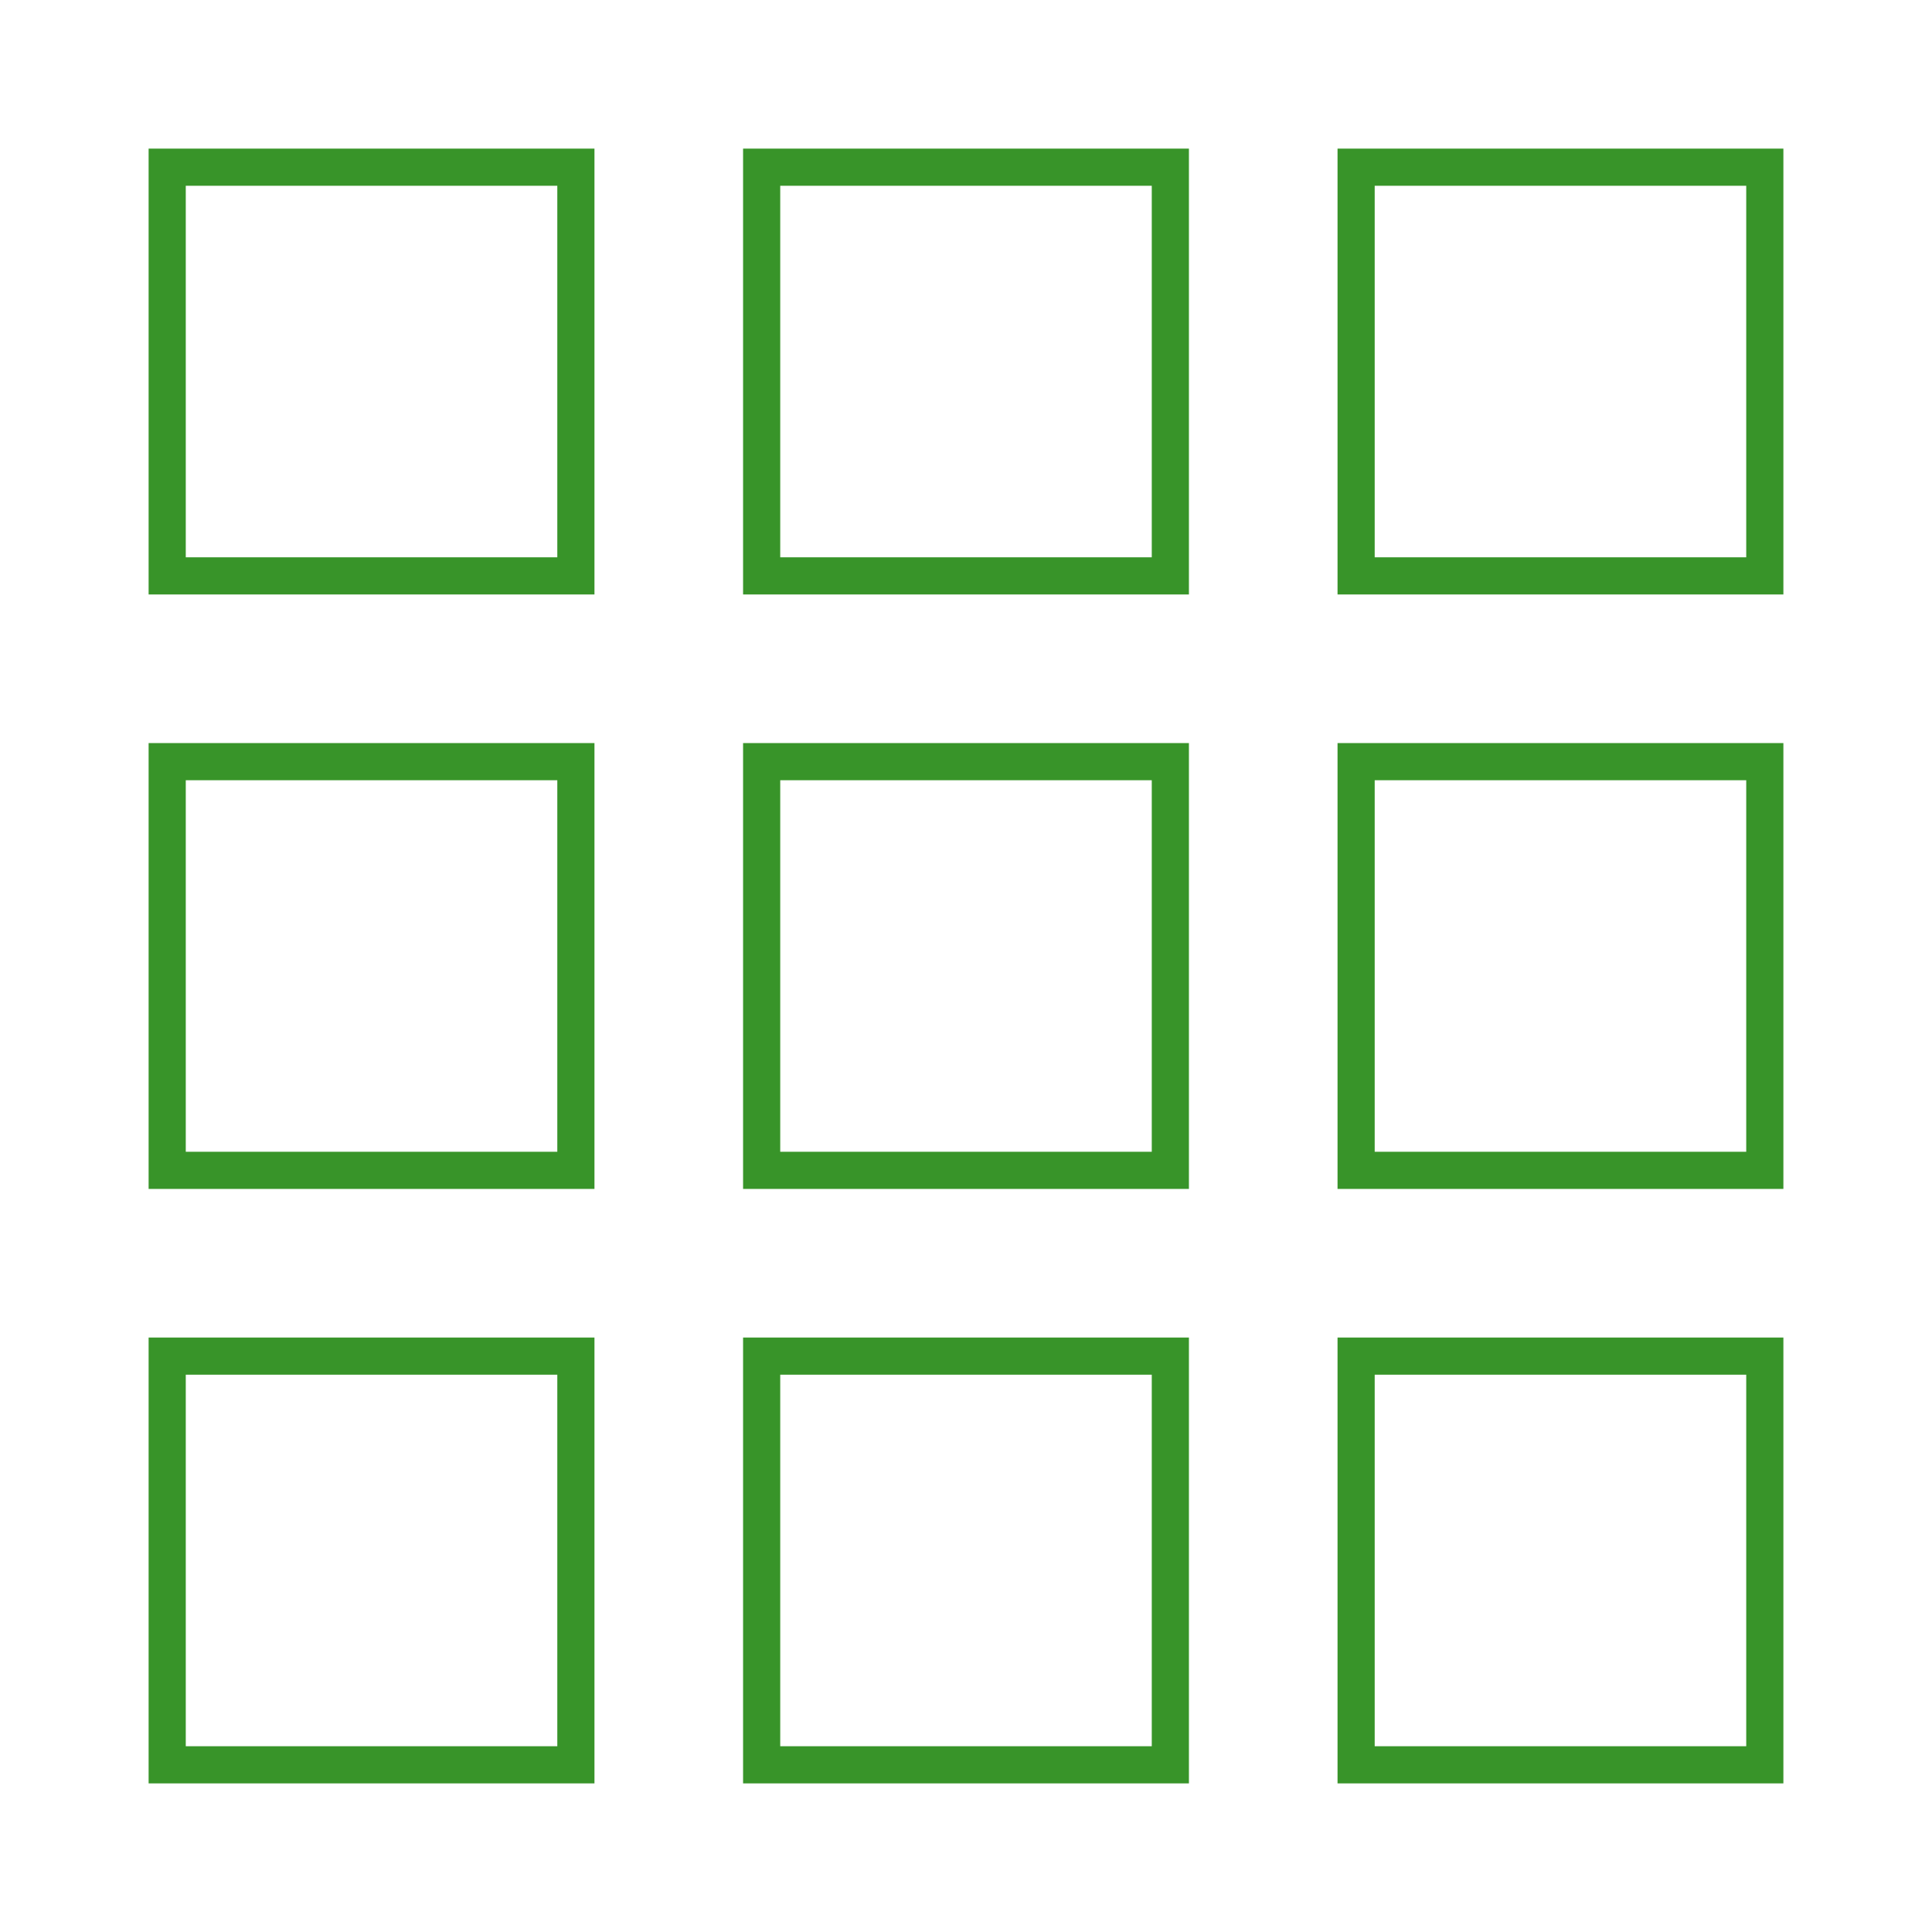 <svg xmlns="http://www.w3.org/2000/svg" width="52" height="52" viewBox="0 0 52 52">
  <g id="グループ_222" data-name="グループ 222" transform="translate(-925 -1163)">
    <rect id="長方形_198" data-name="長方形 198" width="52" height="52" transform="translate(925 1163)" fill="#fff"/>
    <g id="グループ_198" data-name="グループ 198" transform="translate(104 -152.684)">
      <g id="長方形_183" data-name="長方形 183" transform="translate(841 1335.684)" fill="none" stroke="#389429" stroke-width="1">
        <rect width="12" height="12" stroke="none"/>
        <rect x="0.5" y="0.5" width="11" height="11" fill="none"/>
      </g>
      <g id="グループ_188" data-name="グループ 188">
        <g id="長方形_186" data-name="長方形 186" transform="translate(857 1335.684)" fill="none" stroke="#389429" stroke-width="1">
          <rect width="12" height="12" stroke="none"/>
          <rect x="0.5" y="0.5" width="11" height="11" fill="none"/>
        </g>
        <g id="長方形_190" data-name="長方形 190" transform="translate(857 1319.684)" fill="none" stroke="#389429" stroke-width="1">
          <rect width="12" height="12" stroke="none"/>
          <rect x="0.5" y="0.5" width="11" height="11" fill="none"/>
        </g>
        <g id="長方形_194" data-name="長方形 194" transform="translate(841 1351.684)" fill="none" stroke="#389429" stroke-width="1">
          <rect width="12" height="12" stroke="none"/>
          <rect x="0.5" y="0.5" width="11" height="11" fill="none"/>
        </g>
        <g id="長方形_195" data-name="長方形 195" transform="translate(857 1351.684)" fill="none" stroke="#389429" stroke-width="1">
          <rect width="12" height="12" stroke="none"/>
          <rect x="0.5" y="0.5" width="11" height="11" fill="none"/>
        </g>
        <g id="長方形_191" data-name="長方形 191" transform="translate(841 1319.684)" fill="none" stroke="#389429" stroke-width="1">
          <rect width="12" height="12" stroke="none"/>
          <rect x="0.5" y="0.5" width="11" height="11" fill="none"/>
        </g>
        <g id="長方形_189" data-name="長方形 189" transform="translate(825 1335.684)" fill="none" stroke="#389429" stroke-width="1">
          <rect width="12" height="12" stroke="none"/>
          <rect x="0.5" y="0.5" width="11" height="11" fill="none"/>
        </g>
        <g id="長方形_193" data-name="長方形 193" transform="translate(825 1351.684)" fill="none" stroke="#389429" stroke-width="1">
          <rect width="12" height="12" stroke="none"/>
          <rect x="0.5" y="0.5" width="11" height="11" fill="none"/>
        </g>
        <g id="長方形_192" data-name="長方形 192" transform="translate(825 1319.684)" fill="none" stroke="#389429" stroke-width="1">
          <rect width="12" height="12" stroke="none"/>
          <rect x="0.5" y="0.5" width="11" height="11" fill="none"/>
        </g>
      </g>
    </g>
  </g>
</svg>
